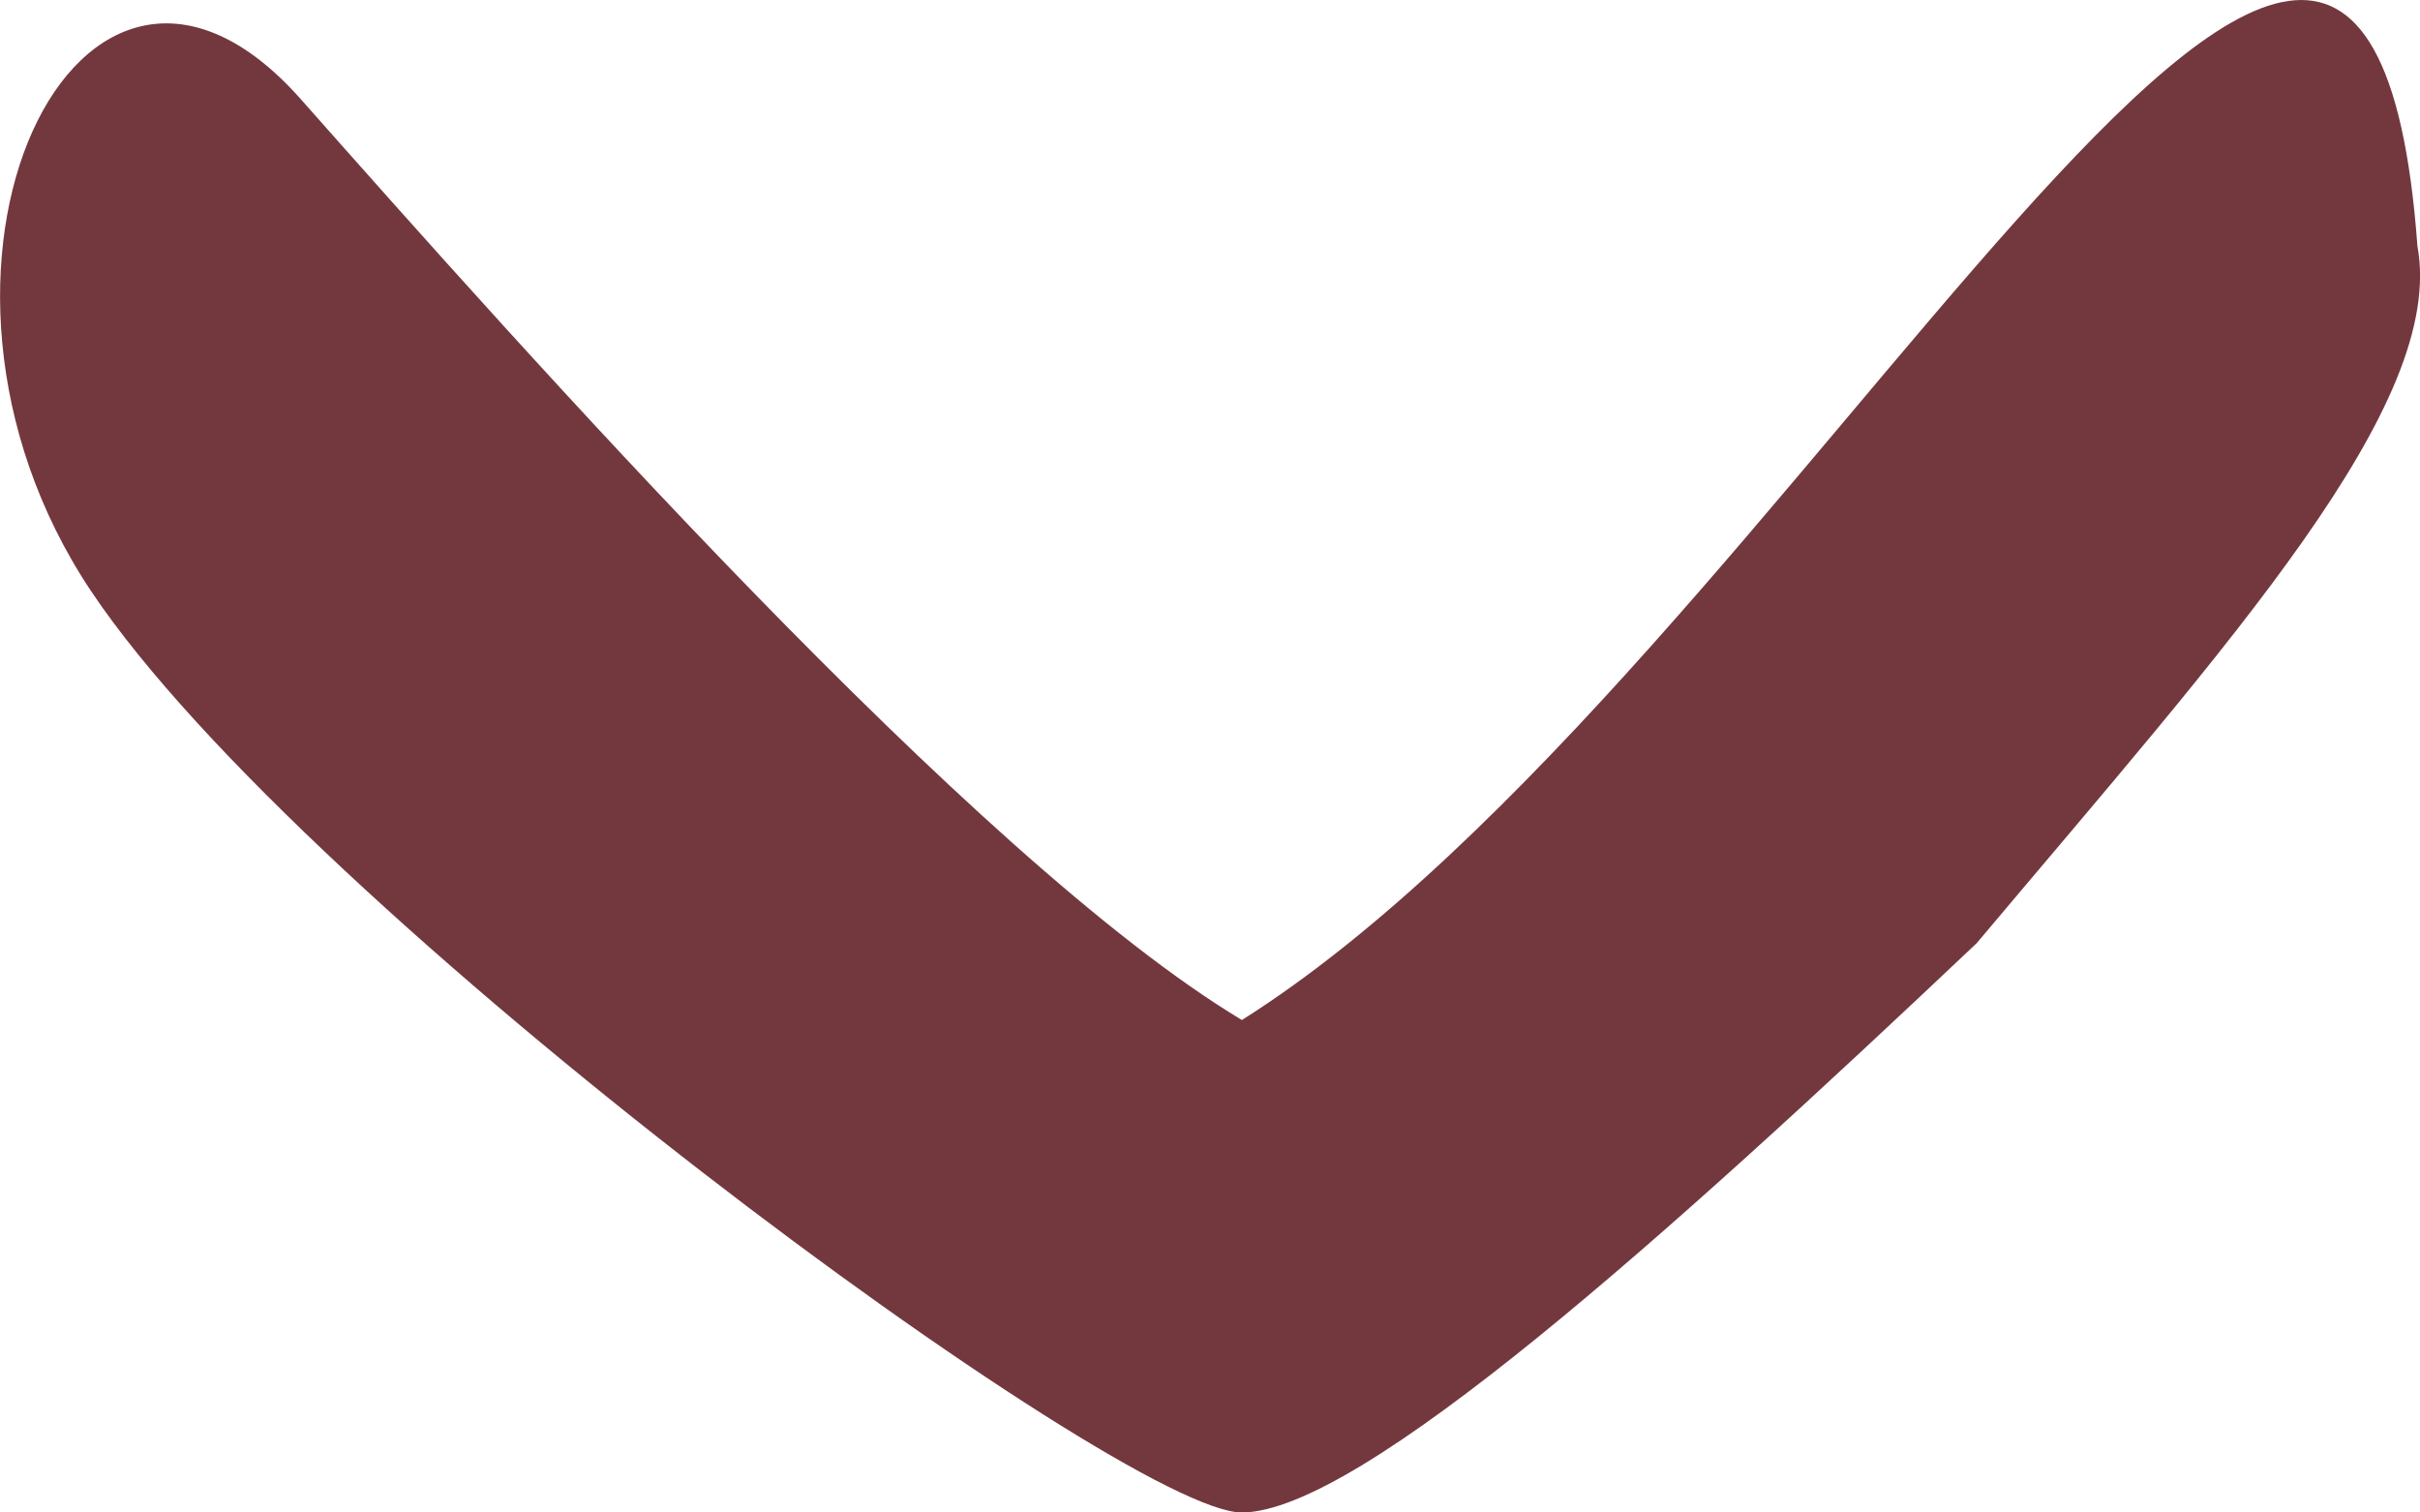 <svg width="16" height="10" viewBox="0 0 16 10" fill="none" xmlns="http://www.w3.org/2000/svg">
<path d="M15.983 1.627C15.619 -3.341 11.862 4.439 8.211 6.744C6.443 5.683 3.452 2.308 1.989 0.656C0.526 -0.996 -0.813 1.785 0.6 3.905C2.013 6.024 7.428 10.004 8.211 10C8.993 9.996 11.015 8.179 13.069 6.236C14.747 4.241 16.175 2.672 15.983 1.627Z" fill="#73383E"/>
</svg>
